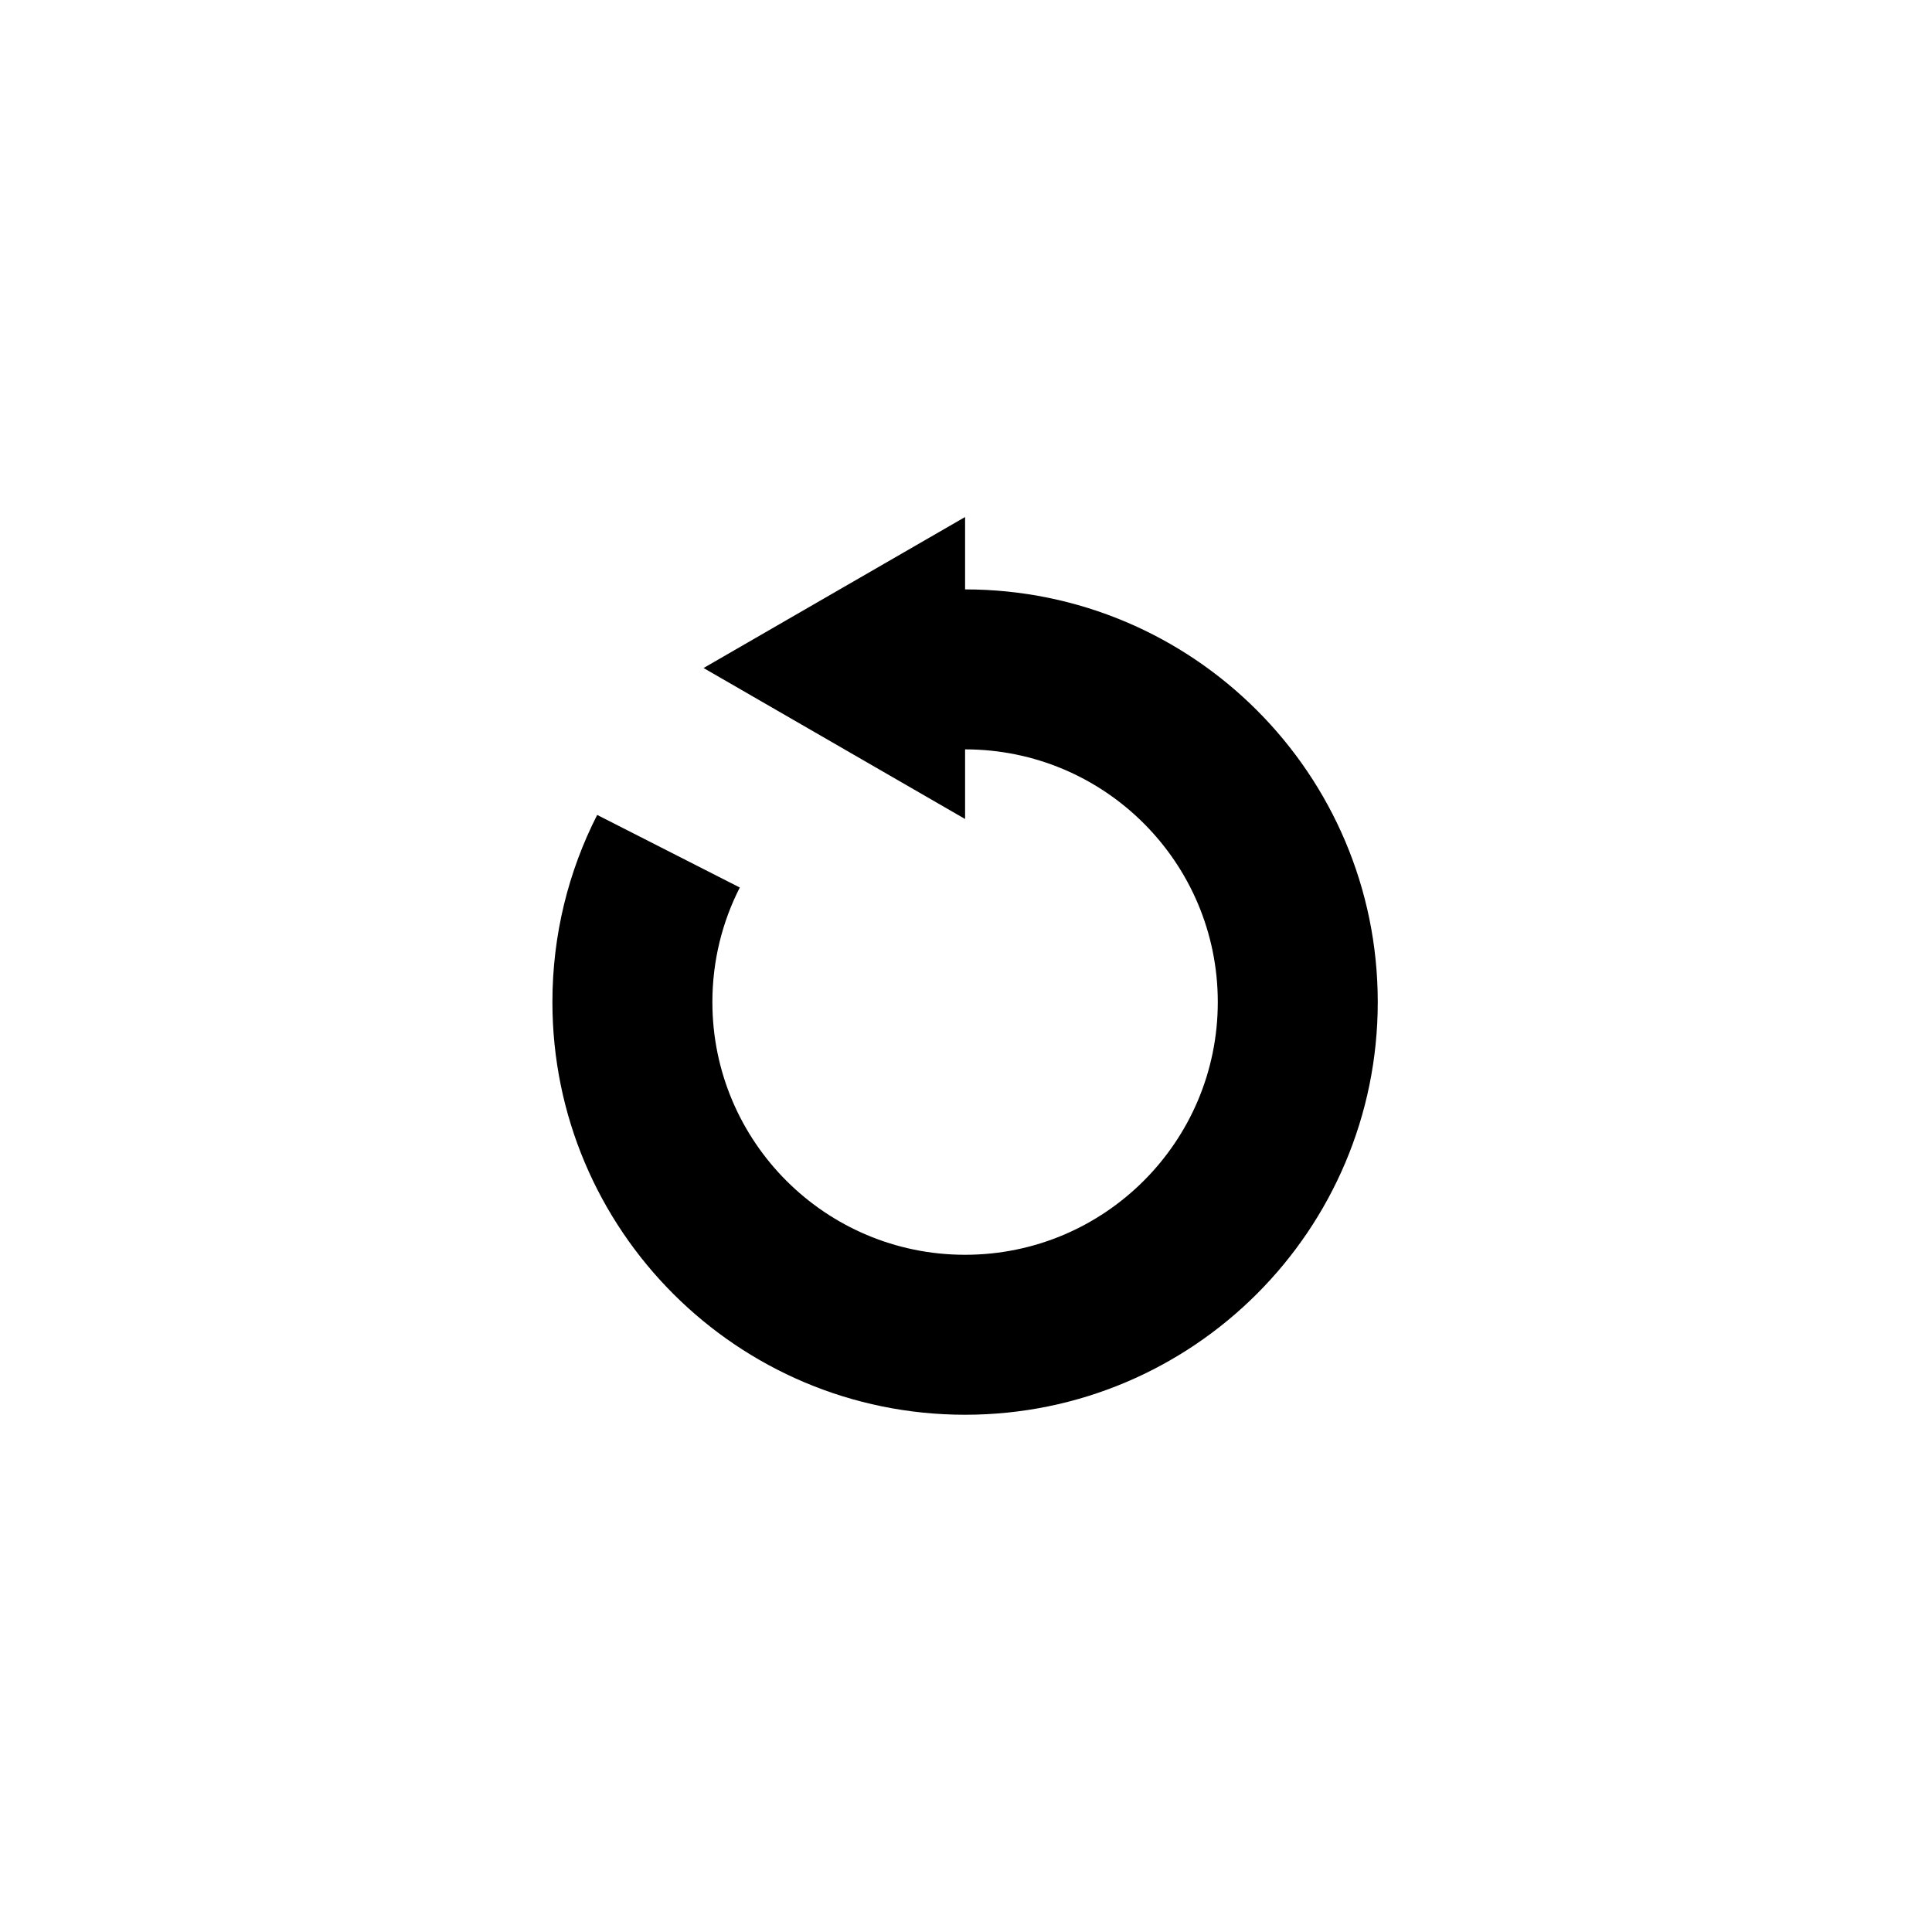 <svg xmlns="http://www.w3.org/2000/svg" width="500" height="500" viewBox="0 0 500 500"><g transform="translate(142.963,133.803)translate(106.786,116.151)rotate(0)translate(-106.786,-116.151) scale(2.556,2.556)" opacity="1"><defs class="defs"/><path transform="translate(-8.216,-4.551)" d="M50,11.88v-7.329l-13.24,7.644l-13.239,7.645l13.239,7.643l13.24,7.644v-7.05c14.132,0 25.587,11.456 25.587,25.587c0,14.132 -11.455,25.587 -25.587,25.587c-14.131,0 -25.587,-11.455 -25.587,-25.587c0.001,-4.176 1.001,-8.118 2.776,-11.6l-14.44,-7.349c-2.899,5.688 -4.533,12.128 -4.533,18.949c0,23.077 18.708,41.784 41.784,41.784c23.077,0 41.784,-18.707 41.784,-41.784c0,-23.076 -18.707,-41.784 -41.784,-41.784z" fill="#000000" class="fill c1"/></g></svg>